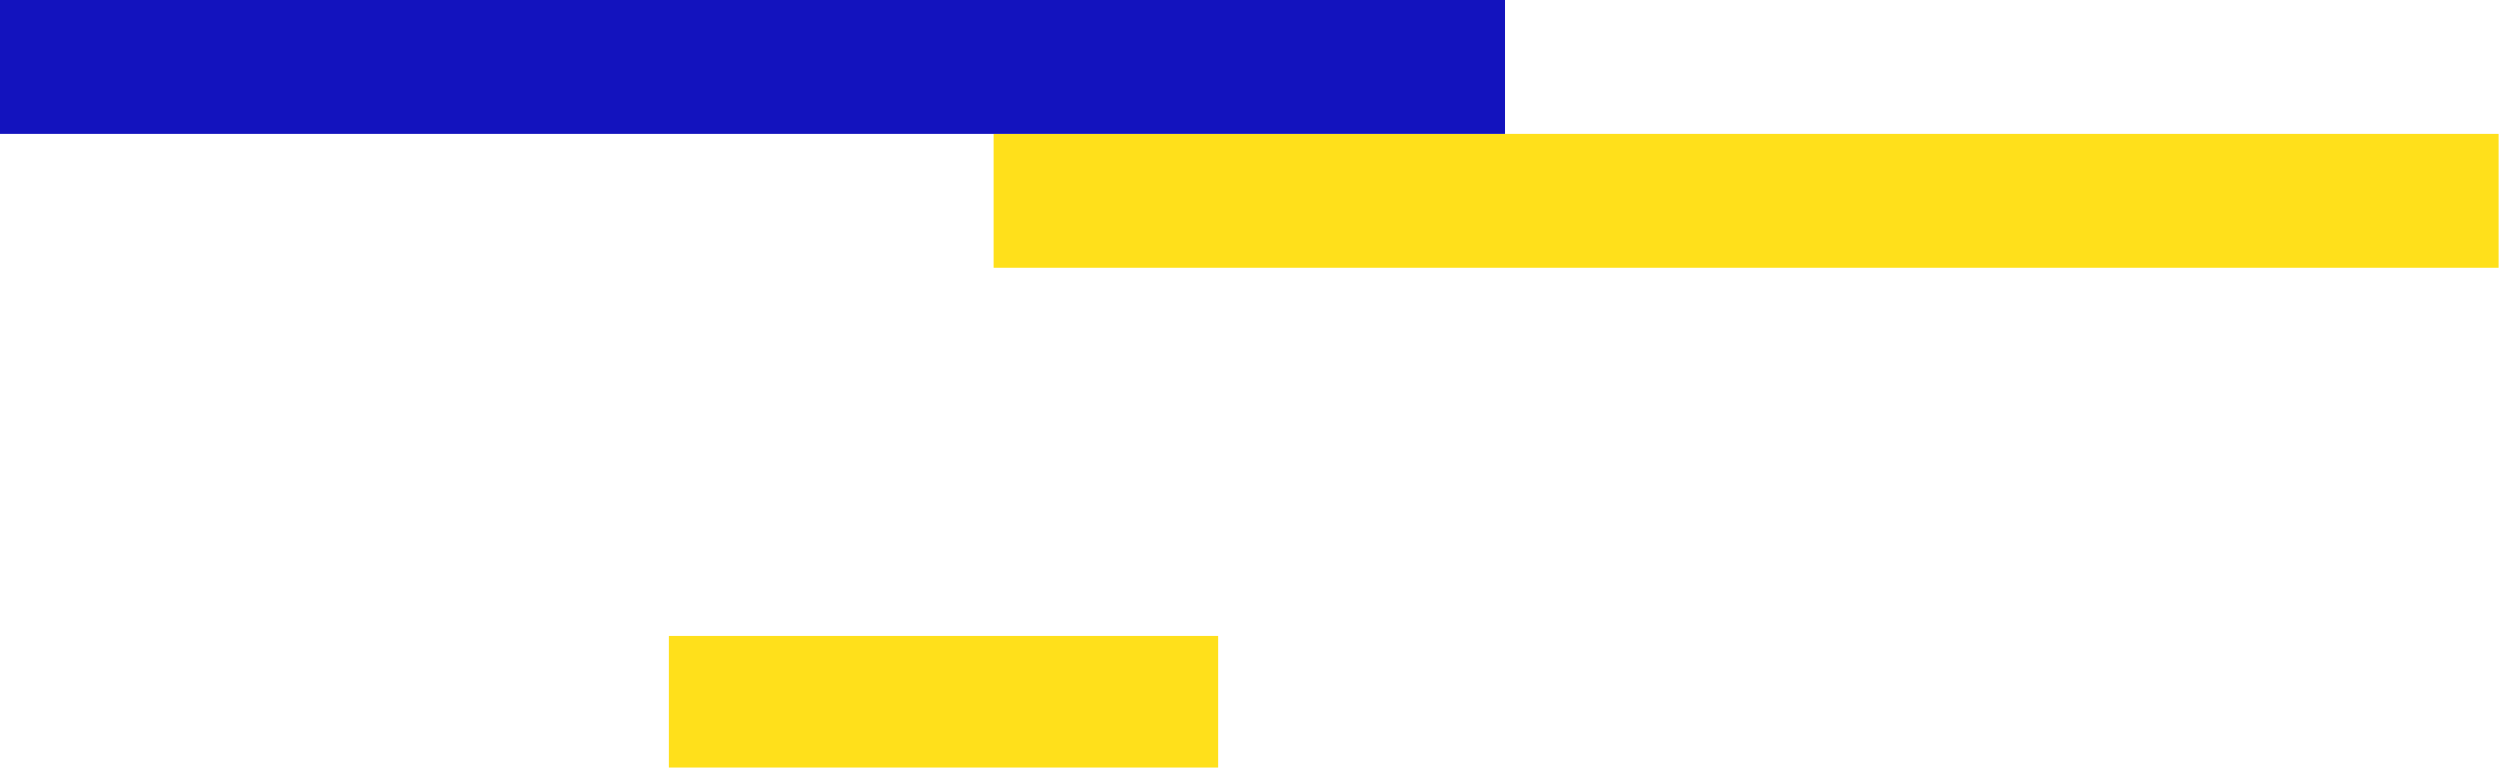 <svg width="228" height="70" viewBox="0 0 228 70" fill="none" xmlns="http://www.w3.org/2000/svg">
<rect x="90.617" y="12.21" width="137.257" height="12.21" fill="#FFE01B"/>
<rect width="137.257" height="12.21" fill="#1313BE"/>
<rect x="61" y="58" width="50.095" height="12" fill="#FFE01B"/>
</svg>
